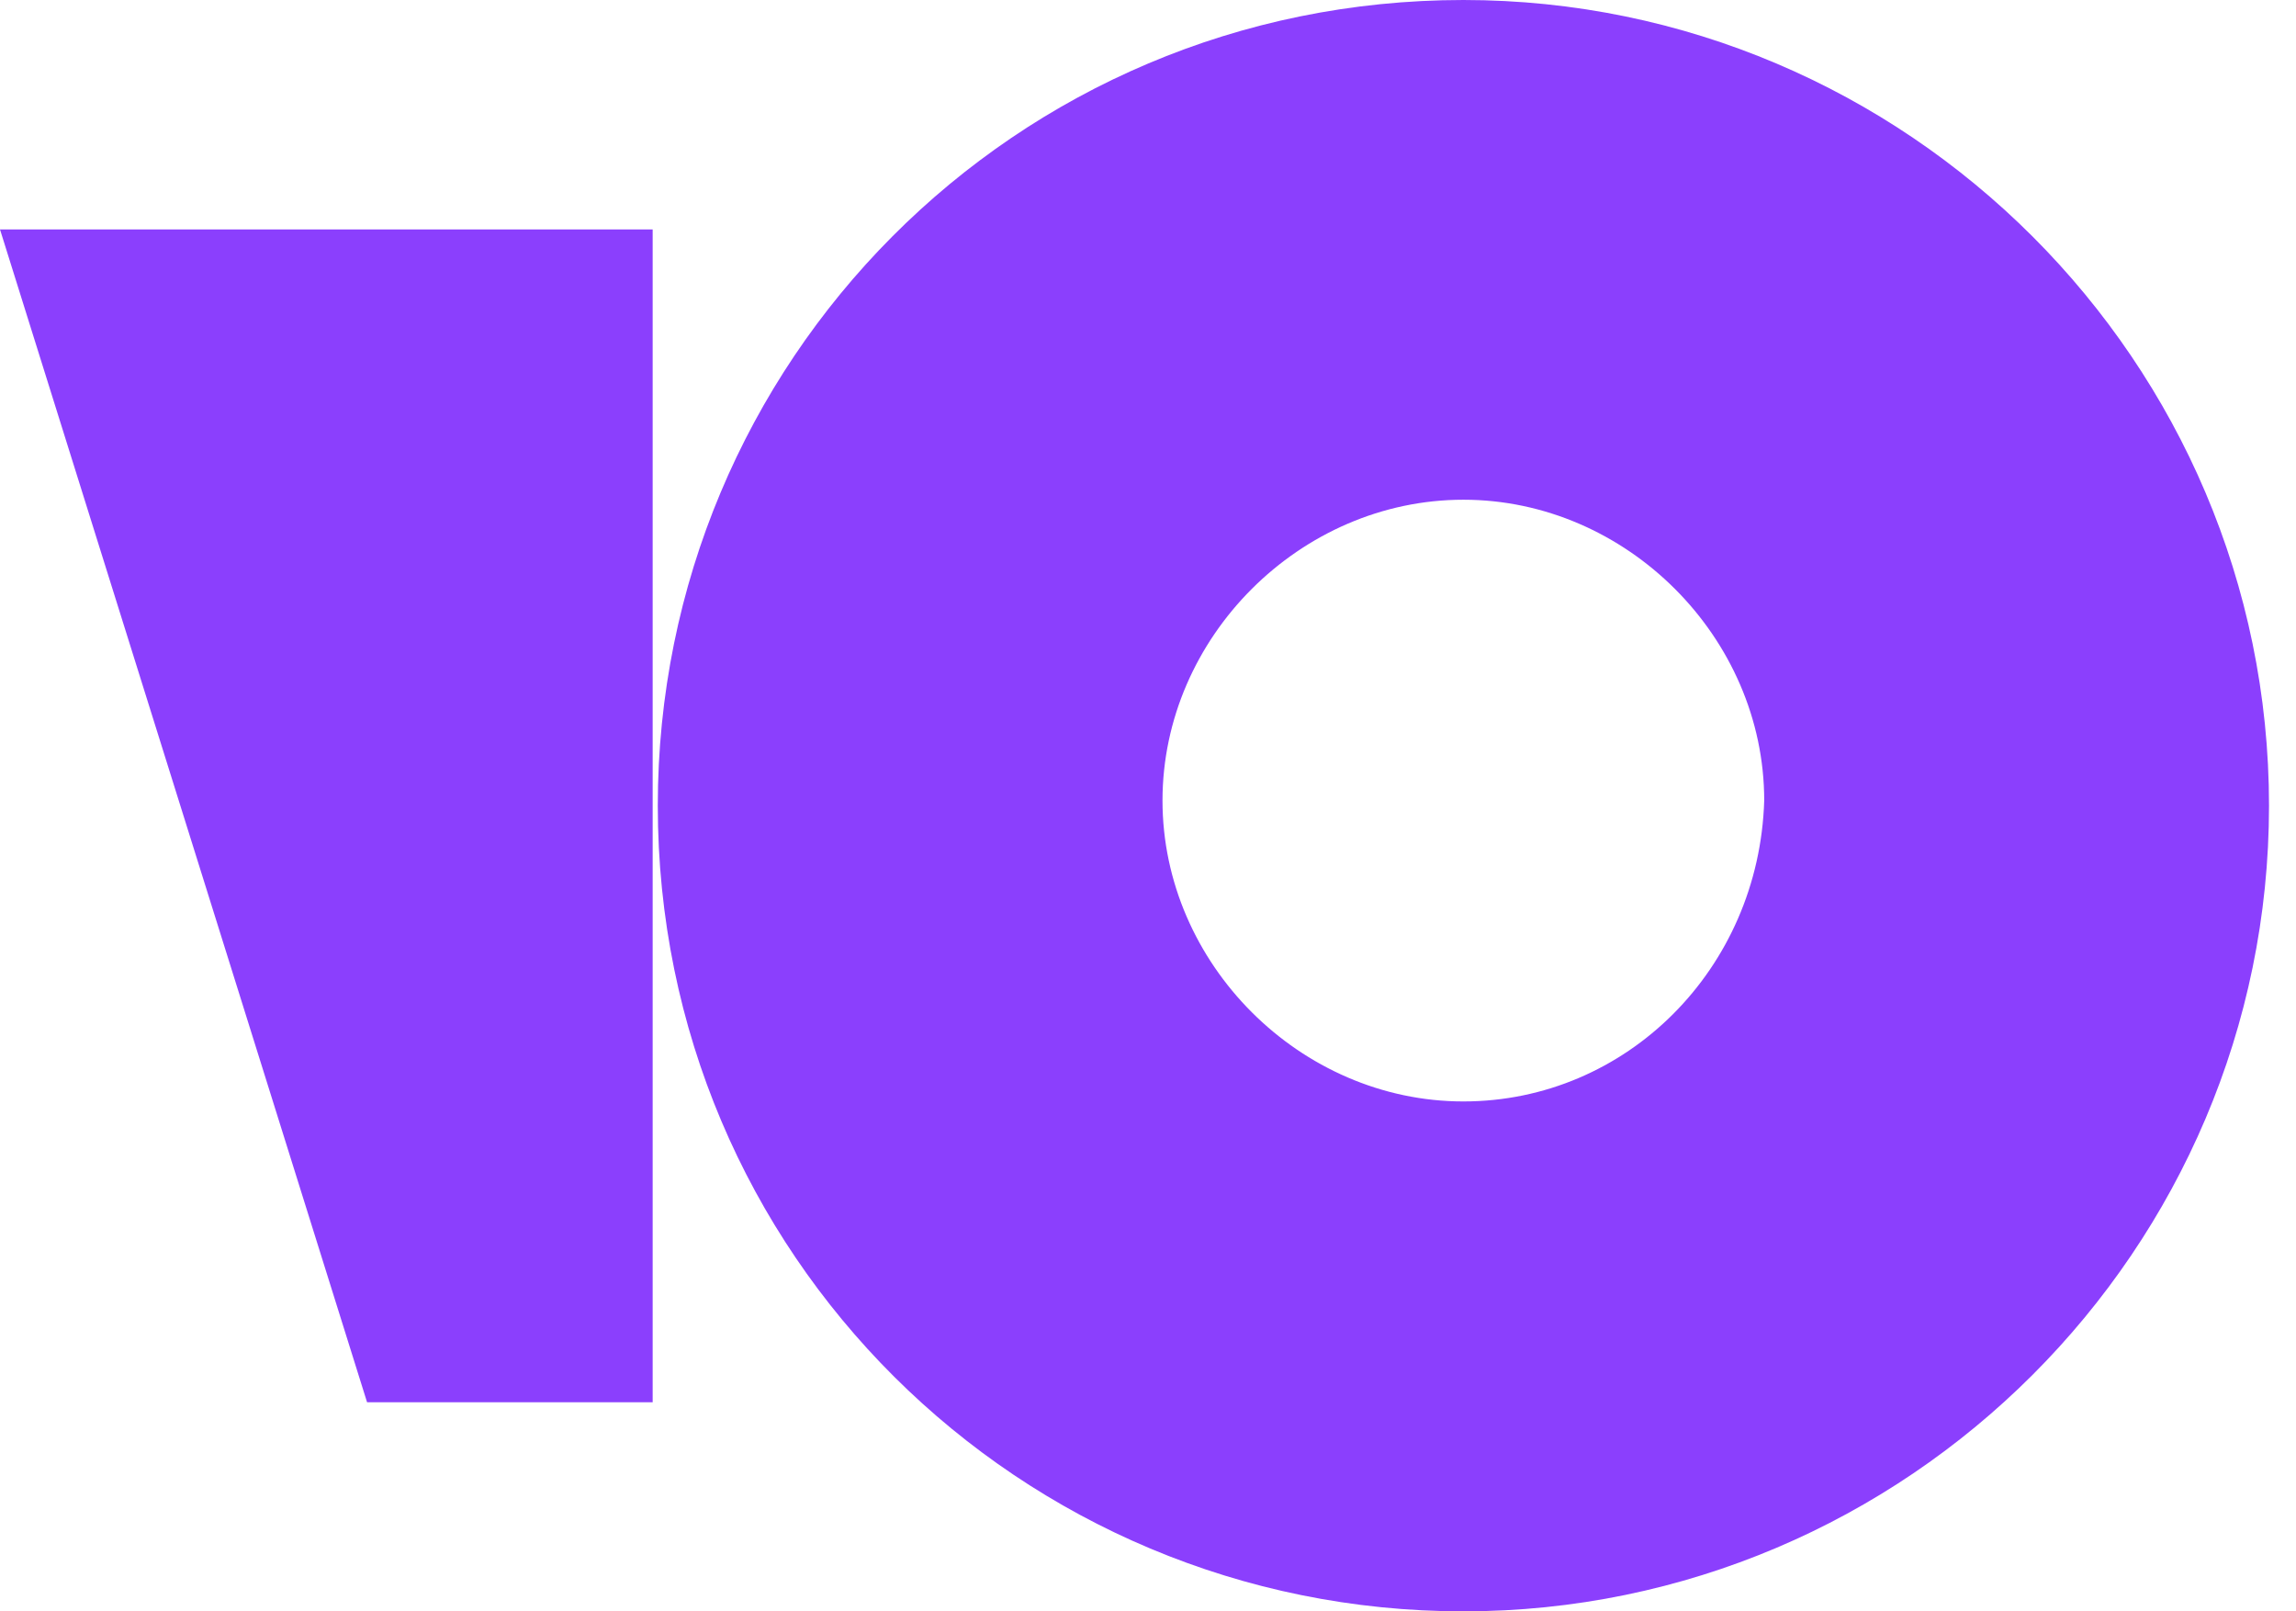 <?xml version="1.0" encoding="UTF-8"?> <svg xmlns="http://www.w3.org/2000/svg" width="57" height="40" viewBox="0 0 57 40" fill="none"> <path d="M36.33 0c-11.14 0-20 8.987-20 20 0 11.14 8.987 20 20 20 11.012 0 20-8.987 20-20s-8.988-20-20-20zm0 27.342c-4.051 0-7.47-3.418-7.47-7.469 0-4.05 3.419-7.468 7.47-7.468 4.05 0 7.468 3.418 7.468 7.468-.127 4.178-3.418 7.469-7.469 7.469zM16.203 5.696V34.81h-7.09L0 5.696h16.203z" fill="#8B3FFD"></path> </svg> 